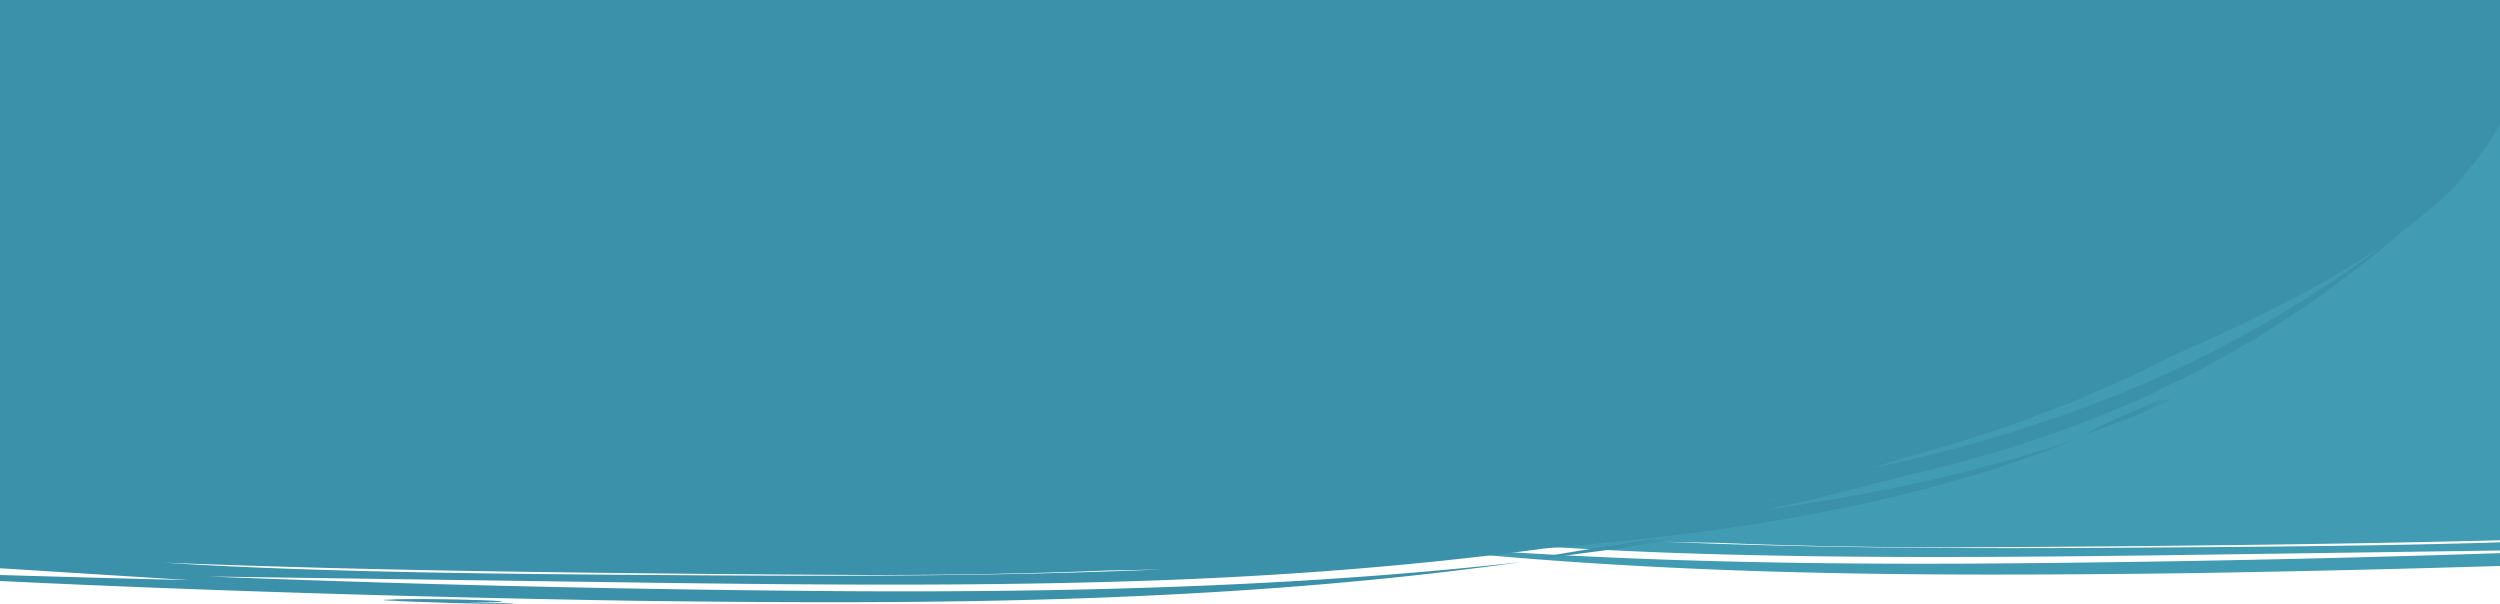 <?xml version="1.0" encoding="UTF-8"?> <svg xmlns="http://www.w3.org/2000/svg" xmlns:xlink="http://www.w3.org/1999/xlink" width="1920" height="464" viewBox="0 0 1920 464" preserveAspectRatio="none"><defs><clipPath id="clip-path"><rect id="Rectangle_7072" data-name="Rectangle 7072" width="1920" height="464" fill="#fff"></rect></clipPath></defs><g id="Mask_Group_2" data-name="Mask Group 2" clip-path="url(#clip-path)"><path id="Union_3" data-name="Union 3" d="M280.665,500.937V148.572l-14.612.374,14.612-.591v-8.426q-10.534.318-21.062.639,10.53-.534,21.062-1.045V127.54l-130.65,2.949q64.848-3.606,130.65-6.62v-11.8L.993,116.519q130.02-11.815,260.2-19.77c-35.995-2.139-70.6-4.684-101.74-7.309,112.36-1.748-19.167-1.192-55.67.61,103.632-6.673,54.367-10.732,175.445-17.312C186.18,73.524,93.1,74.229,0,74.08,72.132,61.938,281.922,59.366,109.021,49.2c117.089-1.5-70.16-.538,23.531-3.56-5.2-1.1-11.307-2.488-18.182-4.281-3.5-2.834,10.062-2.134,22.128-1.435,9.937.576,18.857,1.152,16.391-.245-4.438-2.361,37.062-5.908,93.717-9.688L431.329,18.419C334.6,20.666,197.985,25,102.851,27.9,320.64,13.908,558.983,5.991,777.356,2.491,886.531,1.148,1000.961.457,1115.53,4.4s229.3,12.361,338.736,27.887C1277.5,12.324,1089.413,8.57,913.839,10.069S574.771,16.084,446,21.193l357.064-5.026c118.931-1.459,238.038-2.308,357.286,1.559,104.029,3.374,208.184,10.985,312.179,25.02,30.507,2.69,61.535,5.709,92.784,9.425a12.766,12.766,0,0,1-1.923-.455l2.415.514c33.045,3.938,66.342,8.659,99.538,14.6,73.768,13.207,147.091,32.235,216.1,60.134-77.994-26.727-160.5-43.64-241.876-54.971l12.525,2.672,22.266,4.812,22.219,5.626L1741.011,96.4q3.143.866,6.282,1.757c58.353,13.054,116.271,30.913,173.453,55.464l7.043,2.912,4.128,1.969q3.7,1.484,7.394,3-1.761-.565-3.52-1.138l13.009,6.387c9.346,4.608,18.737,8.741,27.914,13.757L2004.42,196l13.836,7.826,13.705,8.879,27.408,17.81c9.085,6.341,18.07,13.259,27.112,19.914L2100,260.568l6.755,5.123,6.675,5.648,16.318,13.982c6.444,4.808,12.466,9.61,18.125,14.423,1.25.919,2.494,1.868,3.732,2.873l9.48,8.413q9.457,8.678,18.761,18.085-3.719-2.98-7.407-6.082c87.039,92.651,45.091,177.9,45.091,177.9ZM2117.9,276.809l.212.147c-98.856-74.962-203.562-121.15-309.581-151.622-27.909-8.022-55.927-14.885-84-20.835,7.585,2.51,15.441,5.137,23.479,7.858,19.477,5.1,38.209,10.585,56.478,16.455l3.86,1.089-3.4-.94q15.863,5.1,31.306,10.589l1.8.68,27.848,9.142-27.848-9.142,6.932,2.622,27.943,9.087-27.943-9.087,20.558,7.776,14.581,5.611,14.479,6.349,29.039,12.705,29.263,14.493,5.247,2.583C2018.63,218.735,2075.54,247.5,2117.9,276.809ZM1657.161,81.514c-4.438-.911-8.894-1.812-13.336-2.7,1.472.449,2.976.909,4.522,1.383Q1652.751,80.845,1657.161,81.514ZM810.549,22.189c-54.3.367-128.241.8-201.455,2.212s-145.6,3.96-196.857,7.418c89.284-3.552,179.642-5.56,270.028-6.917s180.8-2.146,270.391-2.569c66.933-.059,127.558,1.144,183.787,3.461q20.956.325,42.017.855c-88.575-3.781-176.85-4.88-264.278-4.88Q862.144,21.768,810.549,22.189ZM1928.344,170.555,1935,173Zm42.165-4.273c-.171-.018-5.21-2.444-8.571-4.119l4.846,2.191c2.774,1.4,3.79,1.929,3.726,1.929Zm-8.009-.183c-.049-.005-.755-.321-1.6-.687l.323.035c.955.472,1.306.652,1.276.652Zm-6.033-5.02c2.5,1.13,5.892,2.679,8.321,4.067Zm-1.654,1.313.454.37C1954.722,162.488,1953.661,162,1954.813,162.392Zm6.64-.443c-4.223-2.067-2.525-1.239.5.055Zm-62.059-2.118c3.614,1.287,5.815,2.088,5.8,2.088S1903.424,161.294,1899.394,159.831Zm50.37.082,1.549.865A5.045,5.045,0,0,1,1949.765,159.913Zm.723-2.365c1.929.888,3.916,1.719,5.758,2.759C1954.341,159.553,1952.465,158.484,1950.487,157.548Zm-83.052-8.695c8.265,2.607,17.457,5.519,23.629,7.732,1.033.37,1.981.708,2.826,1.008-2.343-.809-5.711-1.967-10.3-3.533,7.189,2.635,12.341,4.513,15.8,5.772C1892.227,157.278,1879.488,152.807,1867.435,148.853Zm26.455,8.74c3.064,1.058,4.371,1.52,4.353,1.52S1896.577,158.546,1893.891,157.593Zm41.9-8.191c26.13,13.032,15.961,8.285,5.83,3.54-8.093-3.789-16.162-7.576-5.685-2.295,17.563,9.09,11.786,7.439-1.373,1.61-6.552-3.126-15.08-6.2-23.394-10s-16.644-7.6-22.633-10.984c8.575,3.615,6.423,3.11.791-.447l.049.006c-.421-.432,1.211.326,2.8,1.079,1.491.708,2.939,1.413,2.589,1.115a9.094,9.094,0,0,1,2.294.734l6.3,2.3,19.521,7.492c7.219,2.611,14.464,6.347,20.2,8.955a88.117,88.117,0,0,1,10.885,5.578C1942.73,153.05,1950.449,156.251,1935.788,149.4Zm9.9,8.658a19.413,19.413,0,0,1-2.047-.938c.531.2,1,.355,1.352.45.571.345.768.488.7.488Zm4.314-.736c.161.074.322.148.482.224C1950.327,157.473,1950.166,157.4,1950.006,157.324Zm-9.7-1.871c.988.5,2.271,1.144,3.338,1.67A18.524,18.524,0,0,1,1940.307,155.452Zm-84.947-10.438c3.766,1.148,7.878,2.462,12.074,3.839C1862.919,147.428,1858.68,146.094,1855.361,145.014Zm-2.79-.9,2.79.9C1837.9,139.433,1828.055,136.133,1852.571,144.118Zm41.222-11.779a1.425,1.425,0,0,1,.38.141Zm0,0c-.031,0,.022.049.122.113C1893.113,132.128,1893,132.046,1893.793,132.339ZM96.494,90.451l3.261-.2c-1.351.105-2.452.2-3.254.2Zm7.291-.442-4.03.244C100.922,90.163,102.277,90.064,103.785,90.009ZM201.42,75.974c-2.488.486-2.311,1.136-.815,1.747q-1.071.024-1.929.024C193.7,77.746,194.17,77.135,201.42,75.974ZM1582.305,52.421l7.719,1.265c4.476.84,6.094,1.16,5.967,1.16C1595.723,54.847,1587.678,53.418,1582.305,52.421Zm-8.513-.372c3.984.653,9.388,1.552,13.3,2.408Zm7.741.249c-6.749-1.225-4.035-.734.771,0Zm-17.362-2.439c3.065.516,6.213.982,9.171,1.62C1570.332,51.065,1567.32,50.408,1564.171,49.86Zm-10.538.238c.843.112,1.582.188,2.135.231.951.222,1.264.314,1.131.314C1556.687,50.643,1555.331,50.407,1553.633,50.1ZM1548.3,49.1c1.58.3,3.631.682,5.336.994A48.643,48.643,0,0,1,1548.3,49.1Zm-7.779-4.233c41.8,7.758,25.576,4.985,9.416,2.212-12.909-2.215-25.78-4.431-9.015-1.277,28.142,5.468,19.08,4.688-1.861,1.34-10.459-1.837-23.928-3.472-37.176-5.677s-26.519-4.409-36.158-6.489c13.621,2.042,10.259,1.836,1.144-.406h.075c-.707-.294,1.9.148,4.428.59a26.469,26.469,0,0,0,4.112.635,26.514,26.514,0,0,1,3.61.368l9.958,1.227,30.9,4.087c11.4,1.391,23.008,3.635,32.147,5.145s15.813,2.858,17.433,3.346C1551.65,47.075,1563.9,48.872,1540.518,44.871Zm22.863,4.854q.4.066.79.135ZM147.7,35.774c-2.487.527-2.137,1.137-.741,1.787-.724.018-1.372.027-1.938.027C140.59,37.589,141.084,37.031,147.7,35.774Zm1326.209-.418a4.041,4.041,0,0,1,.6.076Zm0,0c-.043.005.043.036.2.076C1472.842,35.253,1472.65,35.2,1473.908,35.357Z" transform="translate(2456.638 442.718) rotate(180)" fill="#419bb2"></path><path id="Union_4" data-name="Union 4" d="M3574.432,11293.082l-30.705-1.035-9.955-.4c-2.338-.243-3.583-.241-3.583-.241a17.521,17.521,0,0,0-3.421-.048c-2.7.025-5.847.054-5.065-.15,9.113-.7,12.446-.374-1.216-.569,38.953-1.9,130.975,1.816,74.8,1.856-17.077-.06-3.486.2,9.611.471,15.875.323,31.025.644-10.062.383,11.179.227,14.189.215,16.264.2,2.251-.012,3.4-.026,12.653.266-.76.08-2.763.116-5.691.116C3609.114,11293.938,3591.532,11293.592,3574.432,11293.082Zm144.05-1.636c-218.371-3.5-456.713-11.417-674.5-25.4,95.131,2.9,231.75,7.23,328.476,9.478l-184.721-11.575c-56.657-3.778-98.156-7.327-93.717-9.686,2.466-1.4-6.457-.821-16.391-.246-12.066.7-25.632,1.4-22.128-1.435,6.874-1.794,12.976-3.18,18.183-4.28-93.691-3.021,93.558-2.061-23.531-3.562,172.9-10.164-36.89-12.735-109.022-24.878,93.1-.149,186.181.556,279.231,1.344-121.08-6.581-71.812-10.641-175.444-17.312,36.5,1.8,168.029,2.358,55.668.609,31.145-2.624,65.747-5.17,101.741-7.31q-130.184-7.956-260.2-19.771l279.674,4.455v-11.8q-65.758-3.021-130.649-6.62l130.649,2.948v-11.982q-10.527-.511-21.062-1.045,10.523.321,21.063.64v-8.427l-14.614-.591,14.614.373V10793H5158.661s41.944,85.256-45.1,177.908q3.691-3.108,7.412-6.086-9.307,9.409-18.764,18.086l-9.479,8.412c-1.239,1.007-2.486,1.958-3.737,2.878q-8.476,7.21-18.109,14.411l-16.328,13.989-6.675,5.648-6.757,5.125-13.523,10.139c-9.042,6.655-18.024,13.574-27.111,19.914l-27.406,17.812-13.707,8.878-13.837,7.825-27.7,15.5c-9.178,5.017-18.568,9.149-27.913,13.755l-13.008,6.388q1.759-.573,3.519-1.138-3.7,1.518-7.4,3l-4.12,1.965-7.043,2.913c-57.187,24.554-115.112,42.414-173.469,55.467q-3.131.888-6.266,1.752l-44.435,11.292-22.222,5.626-22.264,4.813-12.52,2.67c81.369-11.332,163.882-28.245,241.868-54.968-69.006,27.9-142.33,46.924-216.1,60.132-33.2,5.943-66.49,10.664-99.535,14.6l-2.418.515a12.634,12.634,0,0,1,1.943-.458q-16.808,2-33.518,3.745-29.886,3.142-59.29,5.682c-103.995,14.035-208.146,21.646-312.173,25.021-119.249,3.865-238.357,3.016-357.288,1.559l-357.064-5.025c128.775,5.107,292.267,9.623,467.844,11.125s363.657-2.256,540.425-22.222c-109.434,15.526-224.167,23.942-338.734,27.888-64.222,2.211-128.4,2.965-191.628,2.965C3815.456,11292.5,3766.46,11292.036,3718.482,11291.446Zm-168.261-21.91c73.215,1.412,147.154,1.846,201.455,2.211,121.061.871,244.214.821,367.935-4.46q-21.052.529-42.016.855c-56.245,2.318-116.858,3.521-183.813,3.463-89.593-.422-180-1.213-270.391-2.567s-180.744-3.365-270.025-6.919C3404.62,11265.577,3477.008,11268.125,3550.22,11269.536Zm1034.728-54.416c4.442-.884,8.9-1.786,13.339-2.7q-4.4.668-8.815,1.313Q4587.154,11214.448,4584.949,11215.12Zm80.708-25.682c28.075-5.95,56.09-12.813,84-20.835,106.028-30.473,210.738-76.664,309.6-151.634l-.231.16c-42.351,29.3-99.24,58.058-159.7,84.42l-5.292,2.6-29.265,14.492-29.039,12.7-14.478,6.347-14.583,5.614-20.532,7.766,27.918-9.077-27.918,9.077-6.932,2.622,27.824-9.135-27.824,9.135-1.824.689q-15.473,5.484-31.3,10.589l3.4-.94-3.857,1.088c-18.268,5.87-37.01,11.36-56.487,16.458C4681.091,11184.3,4673.241,11186.929,4665.656,11189.438Zm-1136.762,102.093h.4a4.6,4.6,0,0,1-.57.063C3528.591,11291.594,3528.682,11291.557,3528.894,11291.531Zm-1.052,0h0Zm880.225-32.167h-.074c9.115-2.242,12.477-2.449-1.145-.406,9.64-2.08,22.911-4.285,36.158-6.49s26.717-3.841,37.176-5.678c20.94-3.347,30-4.127,1.862,1.341-16.766,3.152-3.895.938,9.016-1.278,16.159-2.771,32.377-5.544-9.416,2.214,23.381-4,11.131-2.2,29.01-5.1-1.618.487-8.293,1.836-17.432,3.344s-20.745,3.756-32.148,5.147l-30.9,4.088-9.958,1.224a26.267,26.267,0,0,1-3.611.369,26.541,26.541,0,0,0-4.113.635c-1.961.343-3.968.686-4.441.686C4407.917,11259.457,4407.909,11259.429,4408.067,11259.364Zm7.171-.859c-.162.04-.25.071-.2.074-.51.064-.782.093-.839.093A7.941,7.941,0,0,1,4415.238,11258.5Zm-.2.074.6-.074a5.614,5.614,0,0,1-.581.076A.06.06,0,0,1,4415.034,11258.579Zm-1326.949-2.2c-1.395.652-1.746,1.262.743,1.789C3081.364,11256.745,3081.69,11256.218,3088.085,11256.376Zm1406.681-12.536c-1.707.312-3.758.7-5.343.992A48.526,48.526,0,0,1,4494.766,11243.84Zm10.533.238-.791.136Zm9.169-1.619c-2.959.636-6.105,1.1-9.169,1.619C4508.445,11243.531,4511.458,11242.873,4514.468,11242.459Zm-17.574,1.148c-.552.042-1.287.119-2.128.232C4497.519,11243.335,4499.369,11243.029,4496.895,11243.607Zm25.765-1.97h.771c-2.69.411-4.725.748-4.81.748C4518.552,11242.386,4519.689,11242.179,4522.66,11241.638Zm5.555-2.157c-3.909.856-9.311,1.755-13.3,2.406Zm2.937.771-7.721,1.265C4531.35,11240.047,4545.071,11237.638,4531.151,11240.251Zm-1389.42-24.035c-1.5.612-1.672,1.261.813,1.749C3134.461,11216.669,3134.813,11216.06,3141.731,11216.216Zm-100.848-12.531,4.028.244C3043.4,11203.872,3042.051,11203.775,3040.883,11203.685Zm-3.262-.2c.8,0,1.908.094,3.262.2Zm1792.878-40.379-.048.006c5.632-3.558,7.784-4.062-.791-.448,5.989-3.381,14.319-7.183,22.633-10.983s16.842-6.876,23.392-10c13.16-5.83,18.937-7.482,1.375,1.61-10.479,5.28-2.41,1.494,5.683-2.3,10.133-4.745,20.3-9.492-5.83,3.54,14.662-6.851,6.944-3.65,18.174-8.679a88.118,88.118,0,0,1-10.884,5.578c-5.737,2.607-12.981,6.344-20.2,8.954l-19.521,7.491-6.3,2.3a9.021,9.021,0,0,1-2.293.731c.349-.295-1.1.408-2.59,1.116a20.509,20.509,0,0,1-2.792,1.205h-.022C4830.413,11163.233,4830.414,11163.2,4830.5,11163.107Zm4.541-1.621c-.1.063-.15.107-.122.113a4.6,4.6,0,0,1-.533.179h0A3.875,3.875,0,0,1,4835.04,11161.486Zm-.122.113c.11-.04.235-.088.38-.142a1.988,1.988,0,0,1-.369.142Zm-38.429-12.676-2.792.9c-10.451,3.4-14.657,4.757-14.694,4.757S4786.466,11152.124,4796.489,11148.924Zm12.091-3.846c-4.2,1.38-8.322,2.7-12.091,3.846C4799.811,11147.841,4804.057,11146.506,4808.58,11145.078Zm31.955-10.976c-3.463,1.256-8.622,3.138-15.819,5.777,4.609-1.576,7.987-2.735,10.332-3.546-.853.3-1.811.646-2.857,1.02-6.168,2.211-15.351,5.119-23.611,7.725C4820.635,11141.124,4833.373,11136.651,4840.535,11134.1Zm44.237,2.713c-1.069.524-2.35,1.171-3.339,1.67A18.668,18.668,0,0,1,4884.772,11136.815Zm1.352-.45c-.352.1-.822.246-1.352.45C4886.492,11135.968,4887.657,11135.438,4886.124,11136.365Zm5.5.02c-.165.076-.329.153-.5.229Zm5.742-2.755c-1.836,1.04-3.818,1.867-5.742,2.755C4893.6,11135.449,4895.472,11134.381,4897.371,11133.63Zm-62.323,2.7C4840.124,11134.534,4841.459,11134.12,4835.048,11136.334Zm5.487-2.231C4849.106,11130.988,4847.327,11131.683,4840.535,11134.1Zm51.9-.943-1.548.864A5.106,5.106,0,0,1,4892.439,11133.159Zm10.142-1.171.5-.054c-1.692.723-2.97,1.3-3.027,1.31h0C4900.015,11133.244,4900.729,11132.895,4902.581,11131.988Zm3.333-3.2c-2.429,1.389-5.819,2.937-8.319,4.067Zm2,.794-4.847,2.19C4908.014,11129.307,4916.611,11125.209,4907.912,11129.585Zm-11.519,1.59-.454.371a3.619,3.619,0,0,1-.49.147h-.011C4895.314,11131.694,4895.992,11131.377,4896.393,11131.175Zm5.958-2.684-.323.033C4903.516,11127.882,4904.579,11127.391,4902.351,11128.491Zm-26.227-7.552-6.655,2.443Z" transform="translate(-3227.128 -10829.998)" fill="#3b90aa"></path></g></svg> 